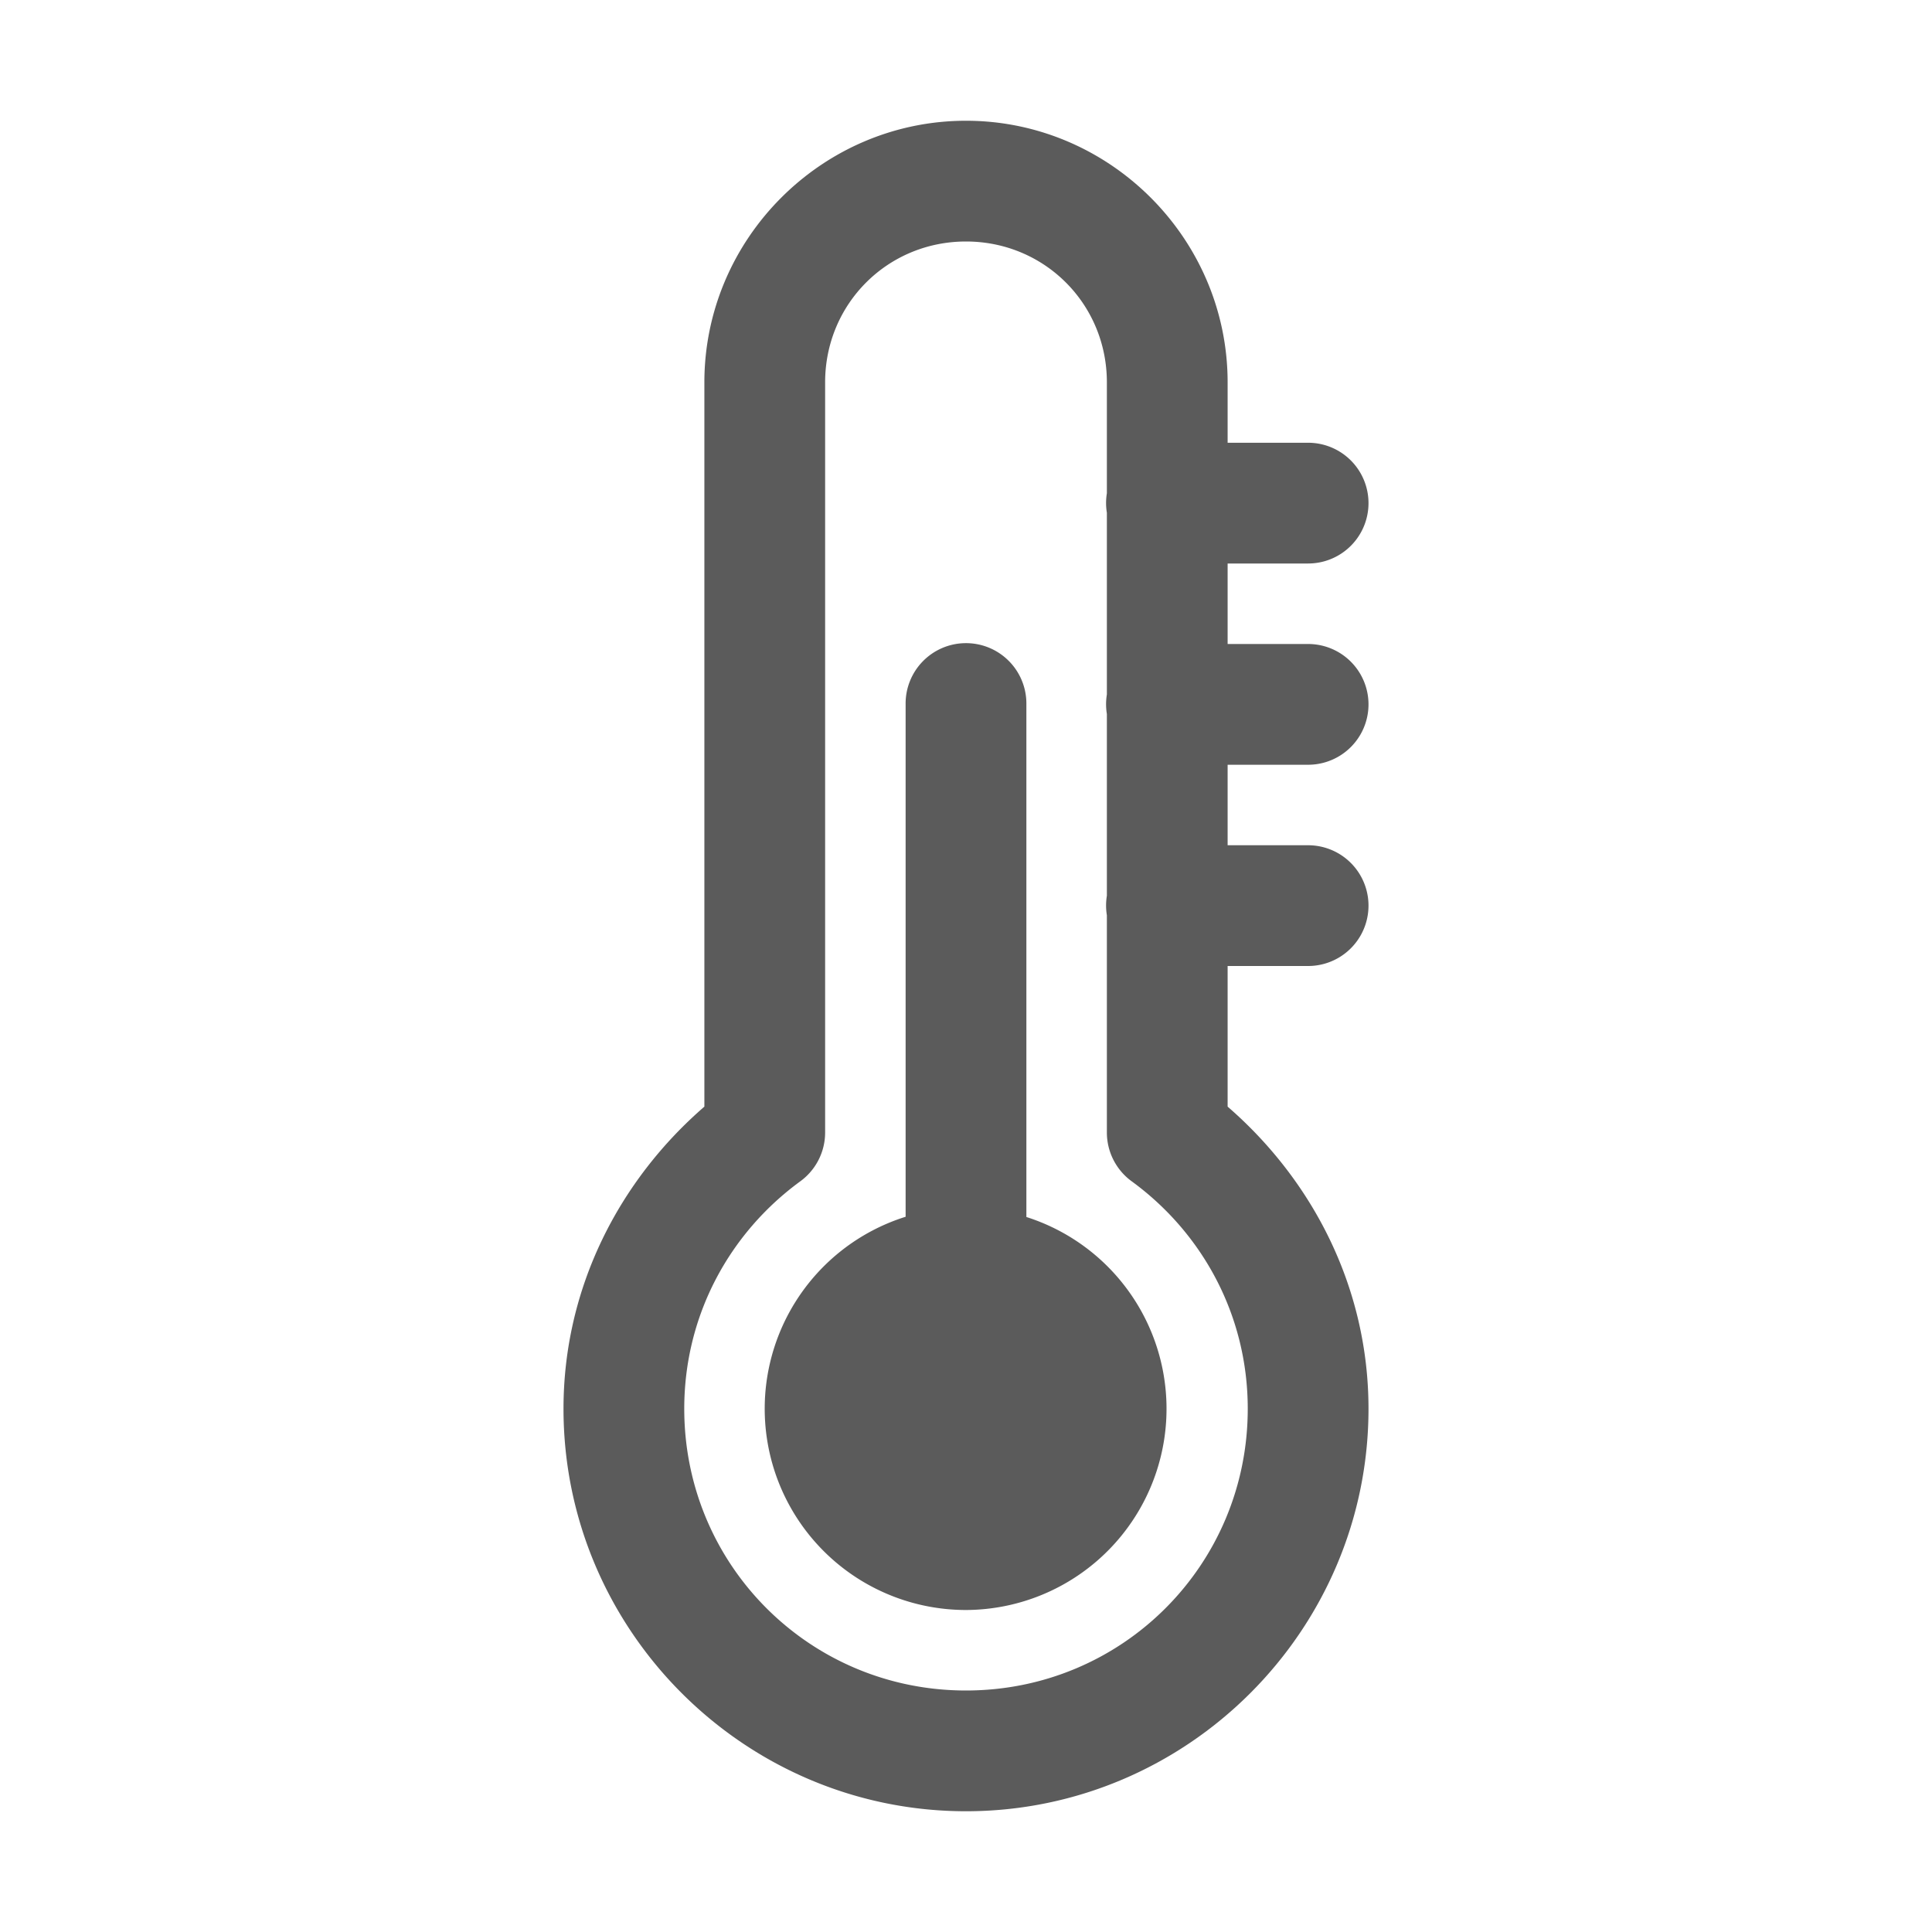 ﻿<?xml version="1.0" encoding="utf-8"?>
<svg xmlns="http://www.w3.org/2000/svg" viewBox="0 0 48 48" width="48" height="48">
  <path d="M24 3C20.428 3 17.5 5.928 17.5 9.5L17.5 27.494C15.387 29.326 14 31.989 14 35C14 40.505 18.495 45 24 45C29.505 45 34 40.505 34 35C34 31.989 32.613 29.326 30.5 27.494L30.5 24L32.5 24 A 1.5 1.5 0 1 0 32.5 21L30.5 21L30.5 19L32.5 19 A 1.5 1.5 0 1 0 32.5 16L30.5 16L30.5 14L32.5 14 A 1.5 1.5 0 1 0 32.5 11L30.5 11L30.5 9.5C30.5 5.928 27.572 3 24 3 z M 24 6C25.95 6 27.5 7.55 27.5 9.5L27.5 12.254 A 1.5 1.5 0 0 0 27.5 12.74L27.5 17.254 A 1.5 1.5 0 0 0 27.5 17.74L27.5 22.254 A 1.5 1.5 0 0 0 27.5 22.74L27.5 28.137 A 1.5 1.5 0 0 0 28.115 29.348C29.864 30.624 31 32.667 31 35C31 38.883 27.883 42 24 42C20.117 42 17 38.883 17 35C17 32.667 18.136 30.624 19.885 29.348 A 1.5 1.5 0 0 0 20.5 28.137L20.5 9.5C20.5 7.55 22.05 6 24 6 z M 23.977 15.979 A 1.5 1.5 0 0 0 22.5 17.5L22.5 30.23 A 5 5 0 0 0 24 40 A 5 5 0 0 0 25.5 30.236L25.5 17.5 A 1.5 1.5 0 0 0 23.977 15.979 z" fill="#5B5B5B" />
</svg>